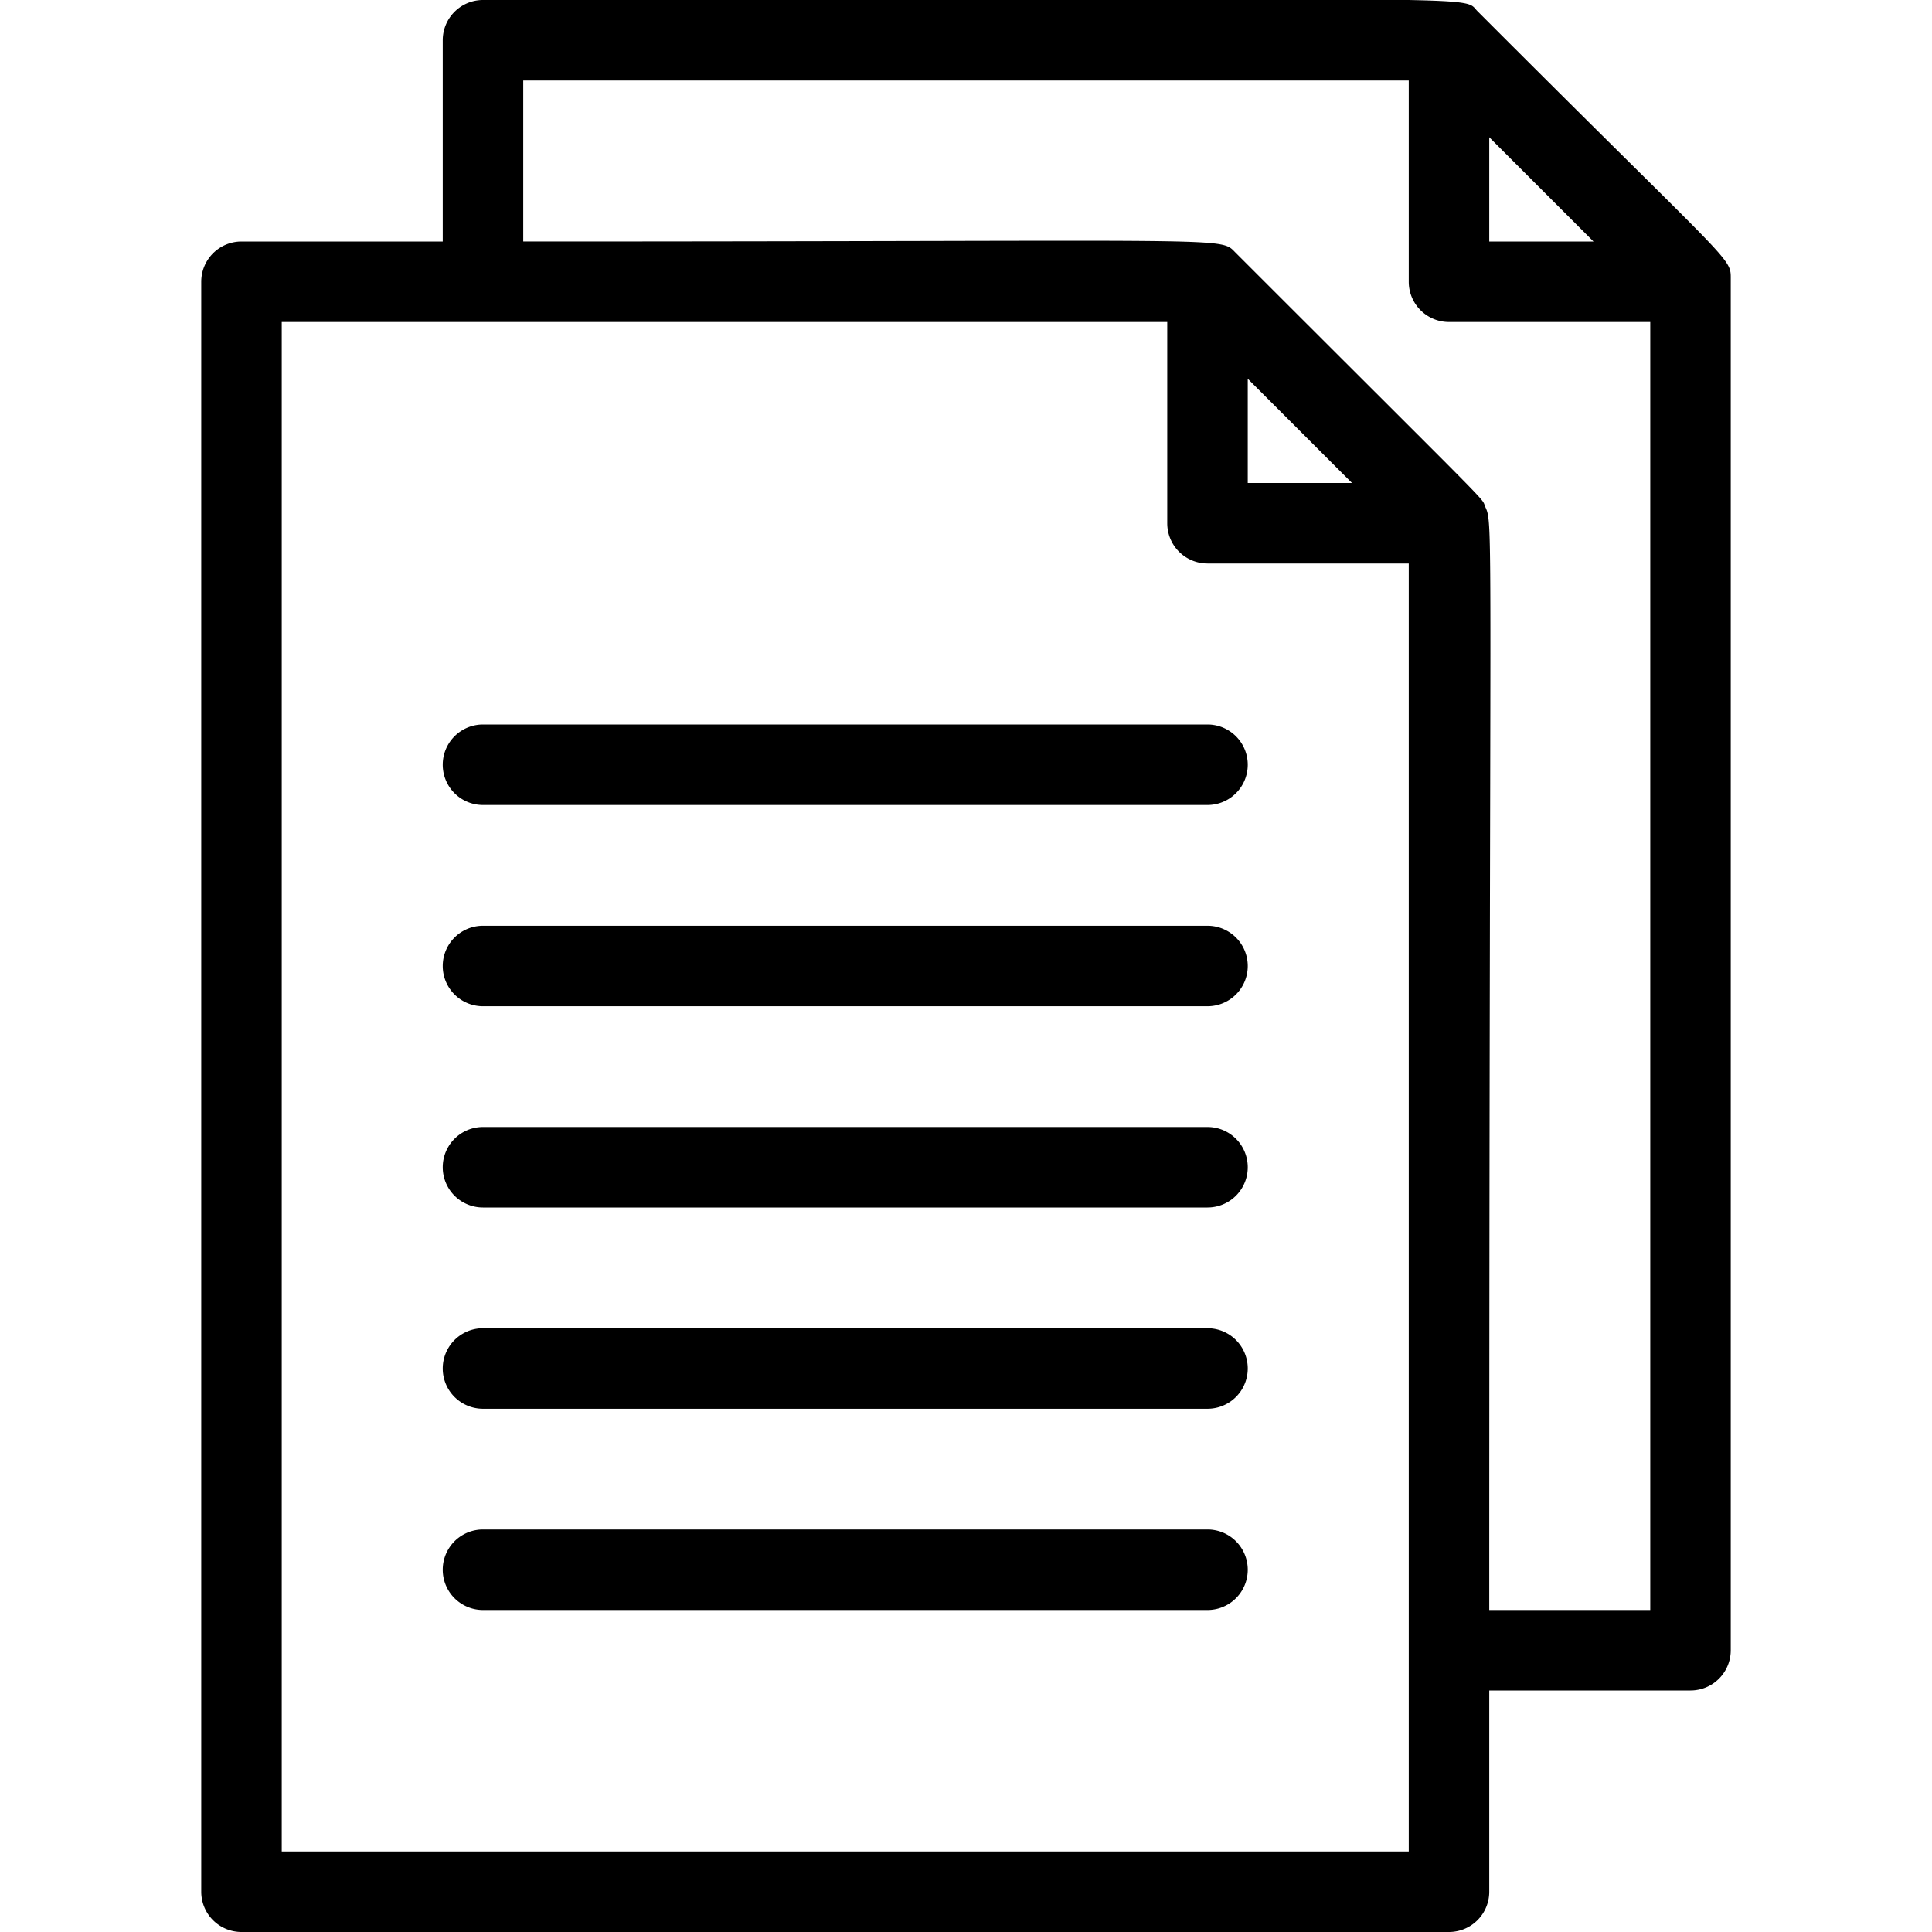<svg xmlns="http://www.w3.org/2000/svg" viewBox="0 0 48 48"><title>Document</title><g id="Document"><path d="M43,6.94c0-.56.1-.26-6.28-6.65C36.28-.13,37.85,0,12,0a1,1,0,0,0-1,1V6H6A1,1,0,0,0,5,7V47a1,1,0,0,0,1,1H36a1,1,0,0,0,1-1V42h5a1,1,0,0,0,1-1C43,7.81,43,7.21,43,6.94ZM39.59,6H37V3.41ZM35,46H7V8H29v5a1,1,0,0,0,1,1h5ZM31,9.41,33.59,12H31ZM37,40c0-27.3.11-26.95-.1-27.41-.11-.26.39.28-6.19-6.3C30.28,5.87,31.05,6,13,6V2H35V7a1,1,0,0,0,1,1h5V40Z"/><path d="M30,18H12a1,1,0,0,0,0,2H30A1,1,0,0,0,30,18Z"/><path d="M30,23H12a1,1,0,0,0,0,2H30A1,1,0,0,0,30,23Z"/><path d="M30,28H12a1,1,0,0,0,0,2H30A1,1,0,0,0,30,28Z"/><path d="M30,33H12a1,1,0,0,0,0,2H30A1,1,0,0,0,30,33Z"/><path d="M30,38H12a1,1,0,0,0,0,2H30A1,1,0,0,0,30,38Z"/></g></svg>